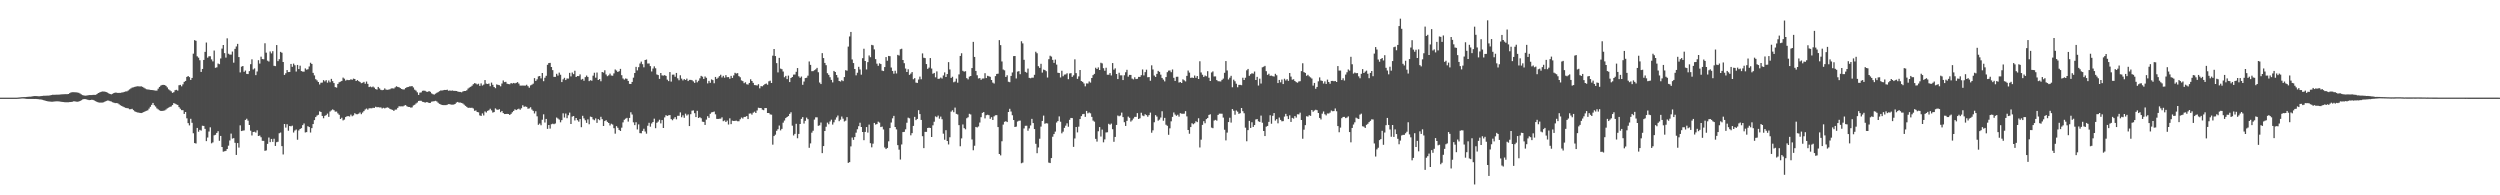 <svg xmlns="http://www.w3.org/2000/svg" width="1920" height="150"><path d="M0 75.000h1v1.000H0zM1 75.000h1v1.000H1zM2 75.000h1v1.000H2zM3 75.000h1v1.000H3zM4 75.000h1v1.000H4zM5 75.000h1v1.000H5zM6 75.000h1v1.000H6zM7 75.000h1v1.000H7zM8 75.000h1v1.000H8zM9 75.000h1v1.000H9zM10 75.000h1v1.000H10zM11 75.000h1v1.000H11zM12 75.000h1v1.000H12zM13 74.940h1v1.000H13zM14 74.870h1v1.000H14zM15 74.769h1v1.000H15zM16 74.668h1v1.000H16zM17 74.618h1v1.000H17zM18 74.563h1v1.135H18zM19 74.561h1v1.291H19zM20 74.451h1v1.474H20zM21 74.343h1v1.625H21zM22 74.240h1v1.737H22zM23 74.220h1v1.765H23zM24 74.105h1v1.868H24zM25 73.878h1v2.124H25zM26 73.759h1v2.248H26zM27 73.766h1v2.227H27zM28 73.814h1v2.273H28zM29 73.936h1v2.268H29zM30 73.913h1v2.412H30zM31 73.787h1v2.600H31zM32 73.670h1v2.992H32zM33 73.547h1v3.392H33zM34 73.499h1v3.703H34zM35 73.480h1v4.072H35zM36 73.437h1v4.353H36zM37 73.439h1v4.491H37zM38 73.233h1v4.786H38zM39 72.993h1v5.122H39zM40 72.768h1v5.379H40zM41 72.787h1v5.187H41zM42 72.734h1v5.155H42zM43 72.700h1v5.111H43zM44 72.691h1v5.145H44zM45 72.672h1v5.260H45zM46 72.551h1v5.537H46zM47 72.448h1v5.777H47zM48 72.395h1v5.942H48zM49 72.361h1v6.120H49zM50 72.306h1v6.246H50zM51 72.366h1v6.171H51zM52 72.208h1v6.320H52zM53 71.583h1v6.828H53zM54 71.008h1v7.315H54zM55 70.795h1v7.379H55zM56 70.795h1v7.040H56zM57 70.844h1v6.979H57zM58 70.901h1v7.173H58zM59 71.047h1v7.091H59zM60 71.272h1v6.718H60zM61 71.816h1v5.736H61zM62 72.505h1v4.477H62zM63 73.050h1v3.328H63zM64 73.329h1v2.733H64zM65 73.448h1v2.667H65zM66 73.359h1v2.985H66zM67 73.194h1v3.458H67zM68 72.988h1v3.907H68zM69 72.993h1v3.816H69zM70 73.011h1v3.584H70zM71 72.878h1v3.859H71zM72 72.835h1v4.385H72zM73 72.844h1v4.871H73zM74 72.258h1v6.006H74zM75 71.441h1v7.210H75zM76 71.006h1v7.807H76zM77 70.615h1v8.194H77zM78 70.269h1v8.510H78zM79 70.283h1v8.299H79zM80 70.331h1v7.775H80zM81 70.633h1v7.008H81zM82 71.120h1v6.063H82zM83 71.670h1v5.569H83zM84 72.203h1v5.468H84zM85 72.430h1v5.534H85zM86 72.025h1v6.519H86zM87 71.402h1v7.473H87zM88 71.139h1v8.054H88zM89 71.189h1v7.947H89zM90 71.358h1v7.981H90zM91 71.301h1v8.849H91zM92 71.329h1v9.496H92zM93 71.077h1v10.272H93zM94 70.901h1v11.009H94zM95 70.544h1v11.861H95zM96 70.258h1v12.586H96zM97 70.120h1v12.944H97zM98 69.468h1v13.751H98zM99 68.674h1v15.267H99zM100 67.934h1v15.924H100zM101 67.280h1v16.265H101zM102 67.053h1v17.544H102zM103 66.726h1v18.753H103zM104 66.481h1v19.460H104zM105 66.229h1v20.151H105zM106 66.302h1v20.167H106zM107 66.385h1v20.371H107zM108 66.300h1v20.545H108zM109 66.721h1v19.796H109zM110 67.348h1v18.682H110zM111 67.946h1v17.569H111zM112 68.566h1v16.537H112zM113 68.717h1v16.008H113zM114 68.797h1v14.596H114zM115 69.044h1v12.953H115zM116 69.118h1v11.417H116zM117 69.198h1v9.867H117zM118 69.440h1v11.330H118zM119 69.557h1v12.277H119zM120 69.559h1v13.701H120zM121 68.074h1v15.965H121zM122 66.765h1v17.972H122zM123 65.744h1v19.430H123zM124 65.238h1v19.950H124zM125 65.165h1v19.897H125zM126 65.259h1v19.556H126zM127 65.941h1v18.162H127zM128 67.147h1v16.109H128zM129 68.594h1v14.086H129zM130 69.365h1v12.724H130zM131 70.166h1v11.600H131zM132 71.301h1v9.375H132zM133 70.825h1v8.329H133zM134 69.271h1v10.391H134zM135 68.951h1v11.225H135zM136 69.587h1v11.023H136zM137 65.488h1v16.805H137zM138 65.170h1v18.315H138zM139 66.286h1v18.313H139zM140 64.787h1v19.856H140zM141 62.865h1v24.623H141zM142 62.135h1v23.873H142zM143 59.072h1v31.827H143zM144 58.351h1v36.221H144zM145 59.232h1v37.075H145zM146 61.411h1v29.842H146zM147 59.834h1v34.456H147zM148 41.228h1v61.103H148zM149 30.842h1v79.041H149zM150 31.316h1v78.931H150zM151 43.268h1v55.001H151zM152 44.314h1v56.857H152zM153 46.271h1v53.486H153zM154 55.268h1v45.052H154zM155 52.961h1v43.580H155zM156 46.024h1v50.680H156zM157 39.857h1v59.093H157zM158 32.673h1v75.695H158zM159 44.289h1v61.355H159zM160 43.192h1v57.844H160zM161 43.220h1v54.562H161zM162 45.607h1v64.468H162zM163 47.170h1v62.175H163zM164 38.791h1v65.170H164zM165 52.073h1v51.470H165zM166 51.707h1v50.389H166zM167 48.772h1v51.989H167zM168 49.283h1v58.844H168zM169 44.897h1v59.478H169zM170 37.344h1v75.576H170zM171 34.563h1v81.936H171zM172 40.816h1v75.347H172zM173 44.247h1v71.609H173zM174 29.453h1v84.983H174zM175 41.254h1v70.620H175zM176 41.922h1v65.940H176zM177 41.952h1v60.632H177zM178 39.558h1v66.889H178zM179 48.104h1v57.961H179zM180 37.521h1v72.156H180zM181 35.680h1v83.303H181zM182 33.666h1v76.228H182zM183 43.845h1v69.510H183zM184 55.609h1v40.662H184zM185 51.194h1v49.471H185zM186 50.706h1v49.650H186zM187 55.167h1v44.969H187zM188 54.195h1v37.924H188zM189 56.740h1v34.433H189zM190 56.905h1v35.779H190zM191 54.607h1v41.415H191zM192 49.306h1v51.037H192zM193 45.570h1v58.473H193zM194 53.352h1v48.034H194zM195 52.517h1v48.666H195zM196 57.713h1v44.102H196zM197 54.884h1v45.232H197zM198 46.250h1v58.199H198zM199 48.855h1v55.237H199zM200 43.506h1v61.909H200zM201 45.362h1v62.797H201zM202 45.509h1v62.667H202zM203 33.224h1v82.616H203zM204 40.466h1v75.058H204zM205 46.577h1v63.891H205zM206 47.237h1v58.407H206zM207 39.510h1v69.654H207zM208 41.016h1v65.704H208zM209 39.304h1v69.636H209zM210 50.535h1v56.027H210zM211 50.814h1v61.273H211zM212 34.634h1v74.559H212zM213 46.939h1v61.932H213zM214 45.449h1v56.921H214zM215 39.848h1v61.939H215zM216 40.521h1v71.721H216zM217 47.596h1v71.014H217zM218 57.573h1v37.684H218zM219 56.287h1v41.721H219zM220 53.796h1v41.657H220zM221 55.339h1v45.068H221zM222 55.250h1v41.508H222zM223 49.095h1v47.917H223zM224 51.295h1v45.225H224zM225 48.864h1v52.932H225zM226 50.114h1v50.158H226zM227 54.932h1v44.546H227zM228 49.876h1v57.434H228zM229 53.020h1v47.189H229zM230 50.420h1v48.652H230zM231 54.575h1v43.852H231zM232 54.982h1v41.122H232zM233 55.064h1v39.737H233zM234 52.544h1v49.208H234zM235 53.526h1v47.938H235zM236 53.192h1v43.749H236zM237 51.025h1v46.569H237zM238 48.170h1v53.610H238zM239 49.118h1v49.286H239zM240 55.950h1v39.348H240zM241 57.887h1v34.388H241zM242 60.818h1v29.078H242zM243 61.750h1v26.995H243zM244 62.993h1v25.166H244zM245 64.867h1v20.616H245zM246 63.535h1v22.472H246zM247 63.425h1v25.624H247zM248 61.546h1v29.277H248zM249 62.503h1v26.498H249zM250 61.562h1v26.876H250zM251 63.503h1v23.745H251zM252 61.784h1v27.965H252zM253 63.176h1v22.479H253zM254 60.560h1v24.239H254zM255 62.329h1v21.687H255zM256 63.808h1v20.845H256zM257 66.934h1v18.808H257zM258 67.287h1v18.364H258zM259 64.460h1v22.607H259zM260 63.155h1v25.001H260zM261 62.714h1v28.666H261zM262 62.151h1v28.254H262zM263 59.619h1v32.870H263zM264 60.439h1v31.419H264zM265 61.887h1v28.034H265zM266 61.290h1v27.990H266zM267 61.537h1v27.659H267zM268 61.494h1v28.006H268zM269 60.878h1v27.121H269zM270 61.281h1v28.000H270zM271 60.356h1v28.270H271zM272 60.693h1v26.269H272zM273 62.194h1v25.534H273zM274 61.494h1v26.265H274zM275 62.322h1v24.967H275zM276 62.949h1v23.410H276zM277 63.913h1v23.797H277zM278 63.544h1v22.879H278zM279 62.869h1v22.504H279zM280 64.325h1v19.748H280zM281 62.597h1v20.735H281zM282 64.433h1v19.794H282zM283 66.863h1v16.313H283zM284 66.467h1v16.699H284zM285 67.028h1v16.152H285zM286 66.472h1v16.322H286zM287 67.289h1v15.589H287zM288 68.413h1v13.575H288zM289 68.804h1v13.555H289zM290 66.760h1v15.498H290zM291 67.870h1v14.667H291zM292 68.953h1v13.534H292zM293 69.276h1v14.003H293zM294 68.996h1v13.809H294zM295 67.900h1v15.333H295zM296 68.793h1v13.980H296zM297 68.983h1v13.488H297zM298 68.809h1v13.989H298zM299 68.571h1v15.088H299zM300 67.870h1v16.207H300zM301 67.843h1v16.542H301zM302 68.001h1v17.196H302zM303 67.056h1v17.153H303zM304 66.252h1v17.844H304zM305 66.744h1v16.120H305zM306 67.039h1v14.553H306zM307 67.683h1v14.010H307zM308 68.346h1v13.305H308zM309 68.731h1v12.982H309zM310 68.681h1v12.424H310zM311 67.616h1v13.088H311zM312 67.012h1v14.589H312zM313 66.811h1v15.312H313zM314 66.332h1v15.853H314zM315 66.298h1v16.379H315zM316 66.119h1v16.377H316zM317 67.149h1v13.838H317zM318 68.864h1v11.637H318zM319 69.566h1v9.931H319zM320 70.917h1v7.851H320zM321 72.887h1v4.617H321zM322 71.171h1v6.171H322zM323 70.976h1v6.418H323zM324 69.738h1v8.466H324zM325 69.594h1v8.796H325zM326 69.717h1v9.142H326zM327 70.420h1v8.009H327zM328 70.537h1v8.022H328zM329 69.914h1v9.167H329zM330 70.521h1v8.462H330zM331 71.716h1v6.361H331zM332 72.334h1v5.539H332zM333 72.633h1v5.111H333zM334 71.917h1v5.498H334zM335 71.292h1v6.629H335zM336 70.738h1v8.157H336zM337 70.031h1v9.718H337zM338 69.452h1v10.712H338zM339 69.543h1v11.117H339zM340 69.278h1v11.485H340zM341 69.083h1v11.666H341zM342 69.097h1v11.659H342zM343 68.875h1v11.556H343zM344 69.674h1v10.291H344zM345 69.477h1v10.524H345zM346 69.672h1v10.714H346zM347 69.463h1v10.938H347zM348 69.791h1v10.563H348zM349 69.788h1v10.092H349zM350 69.894h1v8.885H350zM351 70.228h1v8.043H351zM352 70.544h1v8.233H352zM353 70.617h1v8.105H353zM354 70.935h1v8.119H354zM355 70.230h1v9.279H355zM356 69.894h1v10.499H356zM357 69.894h1v11.394H357zM358 69.301h1v12.792H358zM359 67.992h1v14.875H359zM360 67.225h1v15.525H360zM361 66.666h1v16.162H361zM362 65.856h1v16.876H362zM363 64.675h1v18.650H363zM364 63.824h1v21.250H364zM365 64.174h1v20.677H365zM366 64.845h1v21.158H366zM367 64.325h1v21.948H367zM368 65.945h1v22.673H368zM369 64.025h1v25.015H369zM370 65.687h1v21.378H370zM371 64.959h1v23.708H371zM372 61.487h1v24.143H372zM373 64.233h1v22.181H373zM374 64.522h1v20.632H374zM375 64.153h1v20.542H375zM376 66.186h1v17.340H376zM377 63.425h1v21.371H377zM378 65.115h1v21.348H378zM379 66.811h1v19.261H379zM380 67.758h1v15.496H380zM381 64.803h1v19.306H381zM382 65.186h1v19.213H382zM383 65.456h1v18.396H383zM384 66.312h1v19.838H384zM385 64.169h1v21.053H385zM386 61.812h1v25.015H386zM387 63.059h1v24.550H387zM388 62.821h1v24.756H388zM389 64.318h1v23.111H389zM390 64.549h1v23.010H390zM391 64.716h1v23.600H391zM392 63.771h1v23.701H392zM393 64.151h1v22.090H393zM394 63.705h1v21.474H394zM395 64.048h1v19.922H395zM396 63.641h1v20.886H396zM397 63.064h1v20.865H397zM398 64.181h1v19.254H398zM399 65.762h1v18.535H399zM400 65.739h1v17.418H400zM401 65.680h1v15.166H401zM402 65.737h1v16.303H402zM403 65.717h1v16.065H403zM404 65.096h1v16.997H404zM405 66.209h1v17.297H405zM406 67.387h1v15.839H406zM407 65.588h1v16.784H407zM408 65.018h1v19.089H408zM409 64.238h1v20.918H409zM410 60.008h1v27.116H410zM411 62.169h1v23.278H411zM412 60.919h1v28.428H412zM413 58.656h1v37.178H413zM414 58.365h1v36.503H414zM415 60.214h1v35.990H415zM416 56.078h1v35.898H416zM417 62.336h1v25.450H417zM418 59.676h1v34.427H418zM419 58.195h1v33.131H419zM420 49.770h1v49.208H420zM421 48.450h1v47.555H421zM422 48.301h1v50.487H422zM423 51.469h1v43.985H423zM424 53.886h1v41.067H424zM425 59.010h1v36.384H425zM426 59.019h1v35.800H426zM427 56.664h1v33.614H427zM428 58.056h1v32.998H428zM429 55.776h1v36.079H429zM430 57.372h1v36.574H430zM431 63.004h1v29.242H431zM432 60.912h1v26.132H432zM433 59.775h1v30.467H433zM434 61.482h1v25.708H434zM435 60.244h1v30.554H435zM436 60.377h1v28.162H436zM437 55.950h1v30.531H437zM438 58.681h1v36.539H438zM439 55.717h1v33.815H439zM440 56.914h1v32.167H440zM441 54.321h1v38.210H441zM442 59.116h1v31.527H442zM443 58.385h1v33.953H443zM444 58.491h1v34.944H444zM445 57.120h1v34.342H445zM446 61.132h1v36.542H446zM447 60.594h1v28.357H447zM448 62.022h1v28.933H448zM449 59.216h1v33.136H449zM450 57.994h1v36.393H450zM451 59.104h1v32.589H451zM452 62.327h1v33.097H452zM453 61.601h1v27.965H453zM454 61.986h1v27.908H454zM455 58.104h1v33.614H455zM456 55.872h1v36.489H456zM457 59.663h1v31.289H457zM458 55.703h1v38.679H458zM459 61.443h1v30.050H459zM460 60.734h1v31.598H460zM461 62.393h1v27.317H461zM462 55.280h1v36.253H462zM463 55.753h1v41.028H463zM464 53.989h1v38.981H464zM465 57.202h1v35.100H465zM466 58.525h1v35.068H466zM467 57.868h1v36.583H467zM468 56.509h1v39.849H468zM469 58.033h1v36.974H469zM470 58.182h1v37.471H470zM471 56.369h1v42.083H471zM472 53.373h1v49.295H472zM473 54.144h1v42.701H473zM474 55.280h1v42.845H474zM475 54.696h1v45.107H475zM476 52.879h1v47.741H476zM477 57.749h1v40.309H477zM478 60.278h1v33.715H478zM479 61.155h1v30.822H479zM480 60.260h1v30.893H480zM481 60.519h1v29.982H481zM482 62.173h1v31.236H482zM483 64.426h1v26.141H483zM484 64.494h1v21.749H484zM485 62.906h1v25.070H485zM486 59.637h1v34.315H486zM487 56.055h1v40.057H487zM488 51.357h1v42.538H488zM489 54.048h1v45.397H489zM490 51.597h1v43.948H490zM491 48.800h1v53.463H491zM492 47.328h1v55.065H492zM493 49.322h1v51.222H493zM494 51.686h1v47.164H494zM495 46.056h1v54.948H495zM496 45.719h1v56.940H496zM497 48.802h1v47.780H497zM498 48.717h1v45.596H498zM499 50.814h1v46.466H499zM500 54.909h1v39.918H500zM501 52.634h1v41.037H501zM502 50.945h1v40.176H502zM503 52.441h1v46.008H503zM504 57.186h1v37.123H504zM505 57.658h1v35.747H505zM506 60.567h1v31.410H506zM507 56.046h1v38.711H507zM508 57.925h1v34.266H508zM509 58.047h1v40.254H509zM510 57.724h1v32.431H510zM511 58.301h1v30.151H511zM512 61.166h1v27.874H512zM513 62.318h1v26.249H513zM514 55.328h1v33.035H514zM515 62.686h1v28.785H515zM516 57.362h1v35.022H516zM517 57.289h1v33.912H517zM518 58.955h1v30.982H518zM519 56.026h1v35.628H519zM520 60.182h1v28.759H520zM521 61.638h1v27.285H521zM522 57.779h1v28.544H522zM523 60.354h1v29.700H523zM524 61.766h1v26.828H524zM525 60.743h1v29.714H525zM526 61.425h1v25.878H526zM527 60.386h1v28.341H527zM528 62.265h1v25.610H528zM529 61.345h1v35.487H529zM530 61.317h1v26.397H530zM531 61.594h1v23.422H531zM532 62.533h1v22.229H532zM533 63.627h1v23.294H533zM534 61.269h1v28.627H534zM535 63.206h1v21.886H535zM536 61.990h1v28.613H536zM537 60.175h1v29.817H537zM538 58.255h1v32.591H538zM539 58.905h1v34.555H539zM540 60.640h1v32.998H540zM541 58.727h1v37.237H541zM542 59.747h1v32.108H542zM543 64.039h1v25.191H543zM544 62.093h1v28.412H544zM545 63.611h1v23.783H545zM546 60.981h1v25.333H546zM547 61.521h1v24.569H547zM548 63.963h1v21.682H548zM549 59.077h1v28.753H549zM550 60.546h1v30.753H550zM551 59.653h1v31.740H551zM552 58.495h1v32.676H552zM553 57.381h1v33.767H553zM554 59.473h1v30.661H554zM555 58.200h1v34.896H555zM556 59.651h1v32.875H556zM557 57.726h1v35.962H557zM558 59.296h1v33.351H558zM559 59.205h1v36.441H559zM560 60.443h1v30.449H560zM561 58.244h1v37.075H561zM562 59.853h1v32.845H562zM563 57.921h1v34.992H563zM564 55.891h1v36.910H564zM565 56.449h1v36.242H565zM566 56.161h1v36.972H566zM567 58.484h1v34.635H567zM568 59.358h1v32.225H568zM569 61.725h1v28.556H569zM570 62.327h1v28.716H570zM571 63.872h1v25.928H571zM572 63.187h1v26.542H572zM573 64.739h1v24.376H573zM574 64.996h1v26.443H574zM575 63.709h1v23.557H575zM576 60.855h1v26.242H576zM577 62.206h1v25.869H577zM578 63.622h1v22.900H578zM579 65.330h1v20.435H579zM580 65.417h1v21.344H580zM581 65.671h1v19.169H581zM582 64.666h1v18.077H582zM583 67.820h1v15.166H583zM584 66.145h1v16.809H584zM585 66.307h1v17.906H585zM586 65.449h1v19.171H586zM587 64.554h1v18.462H587zM588 64.174h1v18.837H588zM589 65.060h1v21.701H589zM590 62.464h1v24.342H590zM591 61.935h1v25.924H591zM592 63.760h1v24.326H592zM593 42.757h1v68.327H593zM594 37.626h1v66.850H594zM595 43.062h1v60.357H595zM596 48.466h1v51.989H596zM597 55.586h1v43.621H597zM598 44.467h1v51.932H598zM599 52.673h1v47.487H599zM600 53.144h1v45.816H600zM601 54.925h1v39.265H601zM602 59.344h1v33.246H602zM603 58.260h1v32.390H603zM604 60.784h1v29.064H604zM605 58.067h1v31.062H605zM606 63.043h1v24.401H606zM607 59.908h1v26.333H607zM608 59.148h1v37.347H608zM609 57.319h1v46.732H609zM610 57.262h1v45.535H610zM611 55.158h1v39.940H611zM612 52.279h1v53.896H612zM613 58.633h1v44.232H613zM614 59.729h1v35.525H614zM615 58.770h1v32.513H615zM616 65.144h1v24.807H616zM617 62.638h1v32.241H617zM618 59.940h1v32.818H618zM619 59.708h1v30.607H619zM620 58.125h1v33.440H620zM621 47.202h1v66.322H621zM622 49.839h1v60.307H622zM623 54.691h1v47.221H623zM624 54.618h1v45.782H624zM625 53.911h1v37.922H625zM626 53.224h1v36.910H626zM627 52.146h1v37.970H627zM628 55.502h1v41.128H628zM629 63.368h1v32.873H629zM630 64.572h1v29.554H630zM631 40.814h1v76.805H631zM632 44.584h1v67.583H632zM633 48.310h1v52.284H633zM634 50.061h1v47.249H634zM635 56.239h1v37.894H635zM636 57.475h1v37.970H636zM637 59.322h1v33.960H637zM638 61.338h1v30.543H638zM639 63.293h1v32.390H639zM640 54.478h1v39.467H640zM641 55.286h1v36.594H641zM642 57.582h1v32.570H642zM643 59.539h1v29.199H643zM644 62.201h1v30.863H644zM645 62.615h1v29.272H645zM646 61.588h1v27.910H646zM647 62.306h1v28.851H647zM648 59.200h1v34.104H648zM649 53.936h1v38.755H649zM650 54.254h1v35.717H650zM651 35.811h1v89.275H651zM652 28.024h1v96.512H652zM653 24.520h1v87.922H653zM654 45.650h1v59.959H654zM655 48.413h1v59.014H655zM656 52.984h1v52.291H656zM657 57.841h1v44.063H657zM658 55.861h1v43.426H658zM659 51.288h1v45.612H659zM660 53.357h1v40.922H660zM661 57.369h1v40.192H661zM662 44.698h1v56.654H662zM663 37.434h1v70.245H663zM664 46.864h1v54.475H664zM665 53.364h1v44.200H665zM666 47.722h1v54.138H666zM667 42.618h1v53.083H667zM668 43.936h1v66.038H668zM669 34.476h1v78.688H669zM670 34.820h1v75.532H670zM671 37.928h1v56.493H671zM672 45.408h1v50.265H672zM673 48.905h1v46.388H673zM674 50.544h1v42.914H674zM675 48.658h1v45.509H675zM676 49.223h1v48.373H676zM677 54.199h1v43.056H677zM678 54.597h1v44.834H678zM679 51.510h1v61.753H679zM680 43.808h1v70.668H680zM681 46.648h1v66.972H681zM682 42.959h1v65.583H682zM683 43.160h1v55.193H683zM684 51.892h1v42.190H684zM685 54.490h1v36.374H685zM686 56.584h1v32.403H686zM687 54.323h1v43.211H687zM688 56.435h1v42.941H688zM689 42.119h1v69.361H689zM690 42.673h1v72.280H690zM691 37.846h1v84.665H691zM692 37.434h1v73.511H692zM693 46.097h1v55.312H693zM694 48.534h1v52.758H694zM695 52.611h1v46.704H695zM696 55.300h1v38.959H696zM697 53.185h1v37.166H697zM698 57.502h1v33.367H698zM699 56.506h1v47.453H699zM700 55.369h1v46.867H700zM701 60.862h1v35.830H701zM702 60.017h1v29.744H702zM703 63.444h1v28.835H703zM704 63.698h1v27.663H704zM705 61.068h1v23.580H705zM706 58.832h1v28.764H706zM707 60.883h1v31.222H707zM708 41.013h1v63.571H708zM709 44.328h1v69.435H709zM710 44.664h1v56.603H710zM711 49.219h1v52.046H711zM712 52.906h1v45.411H712zM713 51.901h1v46.155H713zM714 44.607h1v53.694H714zM715 52.657h1v52.582H715zM716 56.609h1v39.666H716zM717 56.003h1v37.478H717zM718 59.411h1v29.970H718zM719 54.826h1v35.191H719zM720 60.590h1v28.167H720zM721 60.400h1v30.758H721zM722 59.571h1v29.984H722zM723 60.322h1v31.293H723zM724 57.971h1v44.672H724zM725 55.589h1v51.742H725zM726 59.125h1v40.868H726zM727 56.859h1v51.433H727zM728 47.724h1v63.223H728zM729 53.364h1v52.065H729zM730 59.866h1v25.839H730zM731 58.932h1v25.756H731zM732 63.160h1v23.017H732zM733 62.620h1v20.014H733zM734 60.358h1v27.102H734zM735 63.464h1v24.450H735zM736 57.120h1v38.961H736zM737 42.968h1v69.357H737zM738 40.892h1v65.388H738zM739 54.373h1v41.231H739zM740 55.039h1v43.392H740zM741 54.700h1v44.617H741zM742 60.006h1v30.838H742zM743 60.986h1v29.078H743zM744 58.839h1v28.542H744zM745 58.353h1v29.547H745zM746 52.265h1v54.827H746zM747 32.142h1v83.278H747zM748 43.705h1v68.235H748zM749 54.488h1v43.005H749zM750 57.806h1v40.094H750zM751 60.251h1v36.871H751zM752 59.930h1v34.200H752zM753 61.274h1v28.721H753zM754 60.297h1v26.388H754zM755 60.255h1v25.816H755zM756 56.204h1v34.749H756zM757 59.974h1v28.478H757zM758 58.228h1v29.899H758zM759 58.591h1v29.869H759zM760 58.981h1v32.277H760zM761 61.425h1v28.595H761zM762 63.439h1v28.709H762zM763 64.151h1v25.180H763zM764 58.454h1v30.066H764zM765 56.772h1v31.662H765zM766 56.554h1v41.025H766zM767 30.835h1v87.462H767zM768 34.655h1v84.711H768zM769 47.195h1v61.280H769zM770 53.398h1v42.309H770zM771 54.032h1v39.515H771zM772 59.093h1v33.996H772zM773 57.779h1v35.951H773zM774 62.748h1v23.271H774zM775 63.128h1v20.442H775zM776 58.337h1v27.315H776zM777 55.630h1v32.886H777zM778 43.133h1v49.052H778zM779 43.014h1v54.497H779zM780 60.249h1v36.956H780zM781 54.980h1v38.350H781zM782 54.616h1v38.093H782zM783 56.978h1v35.647H783zM784 31.709h1v93.692H784zM785 33.307h1v91.554H785zM786 45.914h1v52.728H786zM787 55.188h1v41.412H787zM788 55.795h1v40.790H788zM789 52.675h1v47.720H789zM790 59.811h1v38.812H790zM791 60.120h1v36.260H791zM792 59.663h1v31.607H792zM793 59.669h1v34.866H793zM794 57.461h1v41.643H794zM795 39.725h1v70.707H795zM796 40.908h1v76.736H796zM797 50.853h1v62.417H797zM798 52.137h1v54.392H798zM799 48.974h1v48.256H799zM800 55.758h1v37.132H800zM801 53.469h1v35.292H801zM802 53.824h1v41.227H802zM803 54.659h1v39.968H803zM804 59.569h1v35.258H804zM805 45.444h1v79.442H805zM806 42.812h1v82.433H806zM807 43.456h1v77.922H807zM808 45.959h1v59.039H808zM809 48.280h1v54.681H809zM810 45.763h1v55.324H810zM811 49.601h1v44.504H811zM812 55.836h1v37.160H812zM813 56.053h1v33.344H813zM814 59.518h1v33.987H814zM815 54.337h1v48.073H815zM816 58.555h1v42.591H816zM817 57.289h1v40.902H817zM818 57.147h1v39.368H818zM819 56.273h1v38.446H819zM820 60.846h1v36.480H820zM821 56.419h1v35.608H821zM822 56.147h1v34.440H822zM823 59.026h1v31.685H823zM824 57.859h1v54.933H824zM825 45.561h1v60.755H825zM826 56.142h1v41.389H826zM827 60.585h1v41.119H827zM828 58.699h1v38.576H828zM829 53.748h1v37.720H829zM830 62.276h1v26.922H830zM831 62.860h1v24.848H831zM832 64.117h1v23.337H832zM833 66.305h1v23.452H833zM834 64.046h1v21.126H834zM835 64.135h1v22.905H835zM836 62.563h1v23.790H836zM837 63.453h1v23.577H837zM838 59.882h1v29.854H838zM839 57.687h1v34.951H839zM840 56.721h1v36.695H840zM841 52.020h1v54.644H841zM842 52.984h1v55.768H842zM843 51.743h1v49.087H843zM844 53.769h1v43.811H844zM845 48.184h1v56.695H845zM846 48.695h1v50.824H846zM847 52.384h1v56.908H847zM848 54.348h1v52.685H848zM849 52.007h1v49.732H849zM850 57.388h1v44.186H850zM851 57.390h1v37.672H851zM852 56.126h1v39.652H852zM853 57.969h1v36.967H853zM854 48.441h1v50.794H854zM855 53.526h1v55.358H855zM856 52.494h1v52.662H856zM857 56.827h1v39.112H857zM858 60.702h1v28.034H858zM859 55.870h1v33.417H859zM860 57.845h1v30.909H860zM861 57.880h1v28.599H861zM862 61.512h1v28.469H862zM863 57.784h1v36.091H863zM864 55.513h1v41.190H864zM865 53.632h1v39.197H865zM866 58.889h1v30.668H866zM867 57.513h1v32.980H867zM868 57.571h1v35.802H868zM869 60.361h1v32.069H869zM870 60.954h1v30.066H870zM871 59.333h1v30.444H871zM872 60.743h1v29.014H872zM873 60.498h1v26.411H873zM874 59.042h1v32.348H874zM875 59.095h1v31.735H875zM876 57.774h1v28.814H876zM877 53.325h1v35.383H877zM878 57.905h1v31.341H878zM879 55.412h1v32.341H879zM880 53.526h1v34.880H880zM881 59.344h1v30.327H881zM882 59.191h1v29.208H882zM883 61.990h1v24.486H883zM884 50.164h1v51.751H884zM885 53.327h1v46.754H885zM886 57.983h1v35.908H886zM887 59.079h1v29.343H887zM888 56.726h1v32.815H888zM889 54.403h1v38.288H889zM890 55.202h1v36.665H890zM891 57.326h1v32.934H891zM892 59.864h1v25.576H892zM893 61.118h1v31.609H893zM894 62.512h1v28.020H894zM895 59.166h1v36.645H895zM896 55.428h1v41.179H896zM897 54.211h1v49.327H897zM898 54.112h1v44.463H898zM899 55.467h1v37.729H899zM900 53.368h1v36.374H900zM901 59.738h1v26.617H901zM902 62.178h1v25.837H902zM903 58.987h1v29.966H903zM904 58.937h1v29.155H904zM905 63.398h1v26.226H905zM906 63.043h1v23.900H906zM907 63.744h1v23.536H907zM908 60.949h1v26.432H908zM909 61.713h1v25.594H909zM910 62.505h1v22.836H910zM911 58.257h1v31.131H911zM912 54.185h1v45.647H912zM913 55.774h1v46.951H913zM914 59.814h1v37.755H914zM915 59.544h1v35.113H915zM916 59.843h1v35.605H916zM917 57.992h1v36.677H917zM918 59.756h1v33.401H918zM919 58.367h1v35.413H919zM920 60.654h1v30.195H920zM921 47.038h1v66.226H921zM922 55.650h1v51.614H922zM923 57.401h1v38.473H923zM924 59.081h1v34.003H924zM925 58.035h1v36.651H925zM926 58.582h1v32.927H926zM927 54.700h1v35.967H927zM928 59.724h1v28.533H928zM929 62.233h1v25.539H929zM930 55.676h1v42.303H930zM931 54.838h1v43.637H931zM932 58.727h1v33.843H932zM933 58.651h1v33.399H933zM934 61.514h1v31.154H934zM935 62.352h1v25.903H935zM936 62.450h1v24.845H936zM937 62.590h1v24.694H937zM938 61.333h1v26.040H938zM939 60.347h1v29.979H939zM940 55.932h1v43.687H940zM941 46.898h1v60.925H941zM942 54.135h1v47.704H942zM943 61.022h1v32.724H943zM944 59.658h1v30.769H944zM945 58.230h1v35.935H945zM946 67.030h1v16.709H946zM947 61.189h1v23.866H947zM948 62.418h1v25.690H948zM949 64.323h1v20.524H949zM950 67.012h1v18.739H950zM951 65.195h1v22.255H951zM952 65.156h1v21.797H952zM953 65.458h1v17.473H953zM954 59.695h1v25.690H954zM955 61.420h1v25.589H955zM956 59.718h1v38.329H956zM957 53.993h1v54.484H957zM958 52.917h1v47.029H958zM959 58.202h1v34.612H959zM960 56.969h1v41.282H960zM961 56.291h1v37.597H961zM962 56.552h1v40.922H962zM963 54.920h1v41.154H963zM964 61.441h1v30.300H964zM965 59.047h1v32.401H965zM966 65.701h1v27.464H966zM967 60.406h1v33.225H967zM968 64.167h1v24.603H968zM969 51.734h1v42.511H969zM970 51.249h1v49.368H970zM971 50.565h1v53.951H971zM972 54.678h1v42.628H972zM973 57.502h1v39.204H973zM974 56.651h1v36.942H974zM975 58.218h1v30.311H975zM976 58.065h1v36.938H976zM977 58.521h1v30.401H977zM978 58.802h1v28.034H978zM979 56.692h1v35.944H979zM980 57.786h1v33.696H980zM981 63.780h1v30.925H981zM982 61.384h1v28.890H982zM983 63.231h1v28.849H983zM984 61.073h1v32.101H984zM985 64.540h1v28.505H985zM986 60.475h1v29.052H986zM987 61.784h1v25.665H987zM988 60.805h1v28.460H988zM989 62.096h1v29.361H989zM990 56.081h1v32.483H990zM991 58.827h1v34.811H991zM992 61.203h1v29.313H992zM993 60.889h1v30.181H993zM994 62.219h1v26.928H994zM995 63.075h1v27.233H995zM996 63.524h1v24.218H996zM997 62.569h1v25.310H997zM998 62.377h1v24.154H998zM999 54.650h1v37.514H999zM1000 48.608h1v57.933H1000zM1001 55.417h1v44.164H1001zM1002 56.017h1v40.105H1002zM1003 58.193h1v31.105H1003zM1004 57.440h1v32.106H1004zM1005 58.621h1v29.856H1005zM1006 59.418h1v29.590H1006zM1007 60.326h1v24.177H1007zM1008 65.737h1v20.080H1008zM1009 63.718h1v21.154H1009zM1010 68.175h1v16.082H1010zM1011 66.783h1v17.844H1011zM1012 62.460h1v24.337H1012zM1013 59.464h1v31.126H1013zM1014 61.789h1v29.943H1014zM1015 62.176h1v25.111H1015zM1016 64.167h1v21.421H1016zM1017 62.514h1v25.262H1017zM1018 64.462h1v24.157H1018zM1019 61.153h1v25.981H1019zM1020 62.972h1v24.221H1020zM1021 64.300h1v22.174H1021zM1022 62.151h1v22.765H1022zM1023 62.098h1v23.365H1023zM1024 62.421h1v22.893H1024zM1025 62.169h1v21.126H1025zM1026 62.952h1v22.486H1026zM1027 50.743h1v46.093H1027zM1028 54.220h1v47.354H1028zM1029 54.163h1v43.816H1029zM1030 61.514h1v29.272H1030zM1031 60.095h1v29.716H1031zM1032 61.874h1v27.869H1032zM1033 57.291h1v33.422H1033zM1034 55.522h1v34.745H1034zM1035 53.352h1v36.047H1035zM1036 54.211h1v47.233H1036zM1037 43.636h1v65.679H1037zM1038 49.354h1v48.913H1038zM1039 56.543h1v39.121H1039zM1040 55.705h1v38.242H1040zM1041 56.200h1v34.168H1041zM1042 56.101h1v34.859H1042zM1043 58.610h1v32.806H1043zM1044 60.095h1v27.913H1044zM1045 56.683h1v30.636H1045zM1046 53.119h1v43.857H1046zM1047 56.071h1v41.215H1047zM1048 54.991h1v43.239H1048zM1049 54.236h1v41.680H1049zM1050 56.616h1v38.480H1050zM1051 60.070h1v33.719H1051zM1052 55.998h1v36.818H1052zM1053 54.527h1v37.116H1053zM1054 58.514h1v33.246H1054zM1055 41.155h1v69.027H1055zM1056 36.129h1v84.063H1056zM1057 38.040h1v76.716H1057zM1058 45.737h1v67.711H1058zM1059 47.397h1v60.231H1059zM1060 45.300h1v61.497H1060zM1061 44.561h1v55.903H1061zM1062 46.431h1v64.782H1062zM1063 42.400h1v59.391H1063zM1064 52.082h1v44.065H1064zM1065 54.149h1v36.448H1065zM1066 57.079h1v38.890H1066zM1067 51.235h1v48.199H1067zM1068 54.268h1v50.735H1068zM1069 46.889h1v49.119H1069zM1070 36.230h1v68.938H1070zM1071 35.866h1v63.527H1071zM1072 38.628h1v64.342H1072zM1073 34.518h1v72.076H1073zM1074 20.020h1v90.778H1074zM1075 14.339h1v93.641H1075zM1076 22.103h1v81.909H1076zM1077 48.985h1v54.591H1077zM1078 50.267h1v53.321H1078zM1079 46.623h1v55.736H1079zM1080 53.492h1v47.697H1080zM1081 56.495h1v37.398H1081zM1082 45.358h1v57.837H1082zM1083 36.523h1v68.974H1083zM1084 30.881h1v92.257H1084zM1085 38.072h1v83.172H1085zM1086 39.736h1v62.547H1086zM1087 38.194h1v74.678H1087zM1088 44.550h1v63.623H1088zM1089 37.955h1v78.245H1089zM1090 50.002h1v50.867H1090zM1091 51.009h1v51.877H1091zM1092 45.591h1v53.728H1092zM1093 40.917h1v63.136H1093zM1094 20.412h1v110.023H1094zM1095 27.612h1v93.543H1095zM1096 26.717h1v93.264H1096zM1097 42.254h1v75.720H1097zM1098 34.151h1v94.090H1098zM1099 22.389h1v92.925H1099zM1100 38.763h1v78.599H1100zM1101 37.951h1v76.317H1101zM1102 40.217h1v65.839H1102zM1103 32.162h1v76.132H1103zM1104 38.727h1v72.877H1104zM1105 28.022h1v83.154H1105zM1106 28.304h1v97.851H1106zM1107 32.162h1v92.793H1107zM1108 27.235h1v91.643H1108zM1109 47.523h1v66.791H1109zM1110 46.637h1v64.170H1110zM1111 50.191h1v59.964H1111zM1112 48.058h1v53.349H1112zM1113 51.775h1v51.032H1113zM1114 28.393h1v100.984H1114zM1115 30.608h1v92.046H1115zM1116 34.051h1v75.125H1116zM1117 36.530h1v74.589H1117zM1118 36.738h1v80.176H1118zM1119 42.325h1v64.818H1119zM1120 47.589h1v61.060H1120zM1121 50.777h1v49.632H1121zM1122 53.284h1v46.736H1122zM1123 50.375h1v49.773H1123zM1124 43.396h1v67.594H1124zM1125 32.435h1v88.659H1125zM1126 38.997h1v77.917H1126zM1127 45.321h1v63.200H1127zM1128 34.394h1v87.286H1128zM1129 36.472h1v85.736H1129zM1130 40.789h1v65.376H1130zM1131 37.715h1v86.839H1131zM1132 20.480h1v121.170H1132zM1133 26.706h1v85.633H1133zM1134 36.438h1v79.929H1134zM1135 44.099h1v64.074H1135zM1136 39.523h1v66.221H1136zM1137 30.080h1v81.295H1137zM1138 38.024h1v66.633H1138zM1139 44.151h1v62.209H1139zM1140 41.432h1v63.646H1140zM1141 41.370h1v67.507H1141zM1142 15.612h1v111.096H1142zM1143 33.337h1v101.765H1143zM1144 35.680h1v79.135H1144zM1145 29.986h1v80.833H1145zM1146 39.805h1v66.709H1146zM1147 44.005h1v64.585H1147zM1148 41.245h1v63.470H1148zM1149 48.656h1v53.367H1149zM1150 51.798h1v51.117H1150zM1151 49.345h1v58.139H1151zM1152 31.895h1v89.819H1152zM1153 26.830h1v100.277H1153zM1154 30.737h1v97.155H1154zM1155 31.973h1v89.023H1155zM1156 32.806h1v89.854H1156zM1157 22.694h1v86.177H1157zM1158 34.106h1v75.447H1158zM1159 39.379h1v67.915H1159zM1160 35.893h1v64.735H1160zM1161 46.955h1v63.646H1161zM1162 43.707h1v83.679H1162zM1163 35.914h1v74.832H1163zM1164 34.341h1v75.230H1164zM1165 41.373h1v63.149H1165zM1166 50.262h1v71.284H1166zM1167 44.792h1v59.238H1167zM1168 50.368h1v51.588H1168zM1169 48.631h1v53.532H1169zM1170 51.821h1v56.793H1170zM1171 40.565h1v73.573H1171zM1172 34.444h1v76.310H1172zM1173 43.712h1v62.598H1173zM1174 41.304h1v63.397H1174zM1175 47.427h1v57.961H1175zM1176 50.974h1v56.642H1176zM1177 50.292h1v52.090H1177zM1178 51.670h1v54.010H1178zM1179 51.146h1v42.600H1179zM1180 57.008h1v35.008H1180zM1181 53.210h1v42.220H1181zM1182 52.730h1v40.636H1182zM1183 54.270h1v46.796H1183zM1184 51.558h1v50.062H1184zM1185 49.766h1v49.403H1185zM1186 53.075h1v45.152H1186zM1187 45.973h1v58.173H1187zM1188 53.128h1v54.024H1188zM1189 51.956h1v48.299H1189zM1190 45.438h1v66.560H1190zM1191 43.481h1v70.751H1191zM1192 46.390h1v53.026H1192zM1193 55.799h1v46.272H1193zM1194 56.419h1v38.350H1194zM1195 57.056h1v34.168H1195zM1196 58.571h1v34.450H1196zM1197 61.455h1v25.479H1197zM1198 63.327h1v26.109H1198zM1199 47.232h1v66.855H1199zM1200 46.729h1v68.863H1200zM1201 53.840h1v55.670H1201zM1202 58.136h1v40.852H1202zM1203 58.591h1v33.541H1203zM1204 57.859h1v33.149H1204zM1205 57.120h1v29.876H1205zM1206 61.379h1v27.354H1206zM1207 65.721h1v24.337H1207zM1208 65.316h1v22.204H1208zM1209 42.719h1v67.517H1209zM1210 42.316h1v72.181H1210zM1211 53.345h1v48.890H1211zM1212 52.819h1v44.246H1212zM1213 57.749h1v38.153H1213zM1214 58.294h1v34.509H1214zM1215 56.788h1v34.244H1215zM1216 61.523h1v27.807H1216zM1217 63.764h1v23.333H1217zM1218 64.327h1v20.966H1218zM1219 58.660h1v31.092H1219zM1220 58.360h1v28.512H1220zM1221 60.738h1v27.432H1221zM1222 63.414h1v25.695H1222zM1223 61.890h1v24.575H1223zM1224 64.469h1v20.224H1224zM1225 65.975h1v19.670H1225zM1226 63.366h1v20.547H1226zM1227 63.650h1v22.069H1227zM1228 66.680h1v17.176H1228zM1229 45.756h1v70.865H1229zM1230 31.700h1v84.818H1230zM1231 39.754h1v77.379H1231zM1232 47.131h1v58.249H1232zM1233 49.910h1v48.141H1233zM1234 54.556h1v36.750H1234zM1235 55.101h1v37.864H1235zM1236 60.425h1v31.447H1236zM1237 63.224h1v27.675H1237zM1238 62.485h1v25.106H1238zM1239 59.894h1v26.308H1239zM1240 58.949h1v32.406H1240zM1241 48.859h1v58.295H1241zM1242 55.225h1v46.764H1242zM1243 60.798h1v28.993H1243zM1244 57.484h1v42.921H1244zM1245 60.681h1v38.332H1245zM1246 46.230h1v59.908H1246zM1247 39.111h1v74.793H1247zM1248 45.154h1v67.375H1248zM1249 55.957h1v44.127H1249zM1250 61.945h1v34.633H1250zM1251 63.135h1v30.991H1251zM1252 62.531h1v27.242H1252zM1253 64.604h1v22.918H1253zM1254 61.723h1v26.759H1254zM1255 62.853h1v23.046H1255zM1256 64.085h1v26.960H1256zM1257 52.164h1v42.298H1257zM1258 42.796h1v73.630H1258zM1259 47.163h1v66.576H1259zM1260 53.826h1v52.390H1260zM1261 53.533h1v48.448H1261zM1262 59.692h1v31.792H1262zM1263 57.960h1v32.911H1263zM1264 60.143h1v28.233H1264zM1265 62.375h1v22.506H1265zM1266 62.096h1v25.978H1266zM1267 61.890h1v26.555H1267zM1268 46.632h1v66.974H1268zM1269 41.247h1v71.101H1269zM1270 42.419h1v61.371H1270zM1271 44.559h1v51.529H1271zM1272 48.862h1v48.107H1272zM1273 54.183h1v40.124H1273zM1274 57.957h1v35.326H1274zM1275 62.430h1v25.768H1275zM1276 60.223h1v31.897H1276zM1277 49.866h1v46.368H1277zM1278 54.110h1v49.309H1278zM1279 58.923h1v36.887H1279zM1280 59.754h1v32.003H1280zM1281 64.400h1v28.325H1281zM1282 64.785h1v26.338H1282zM1283 65.929h1v21.879H1283zM1284 62.311h1v21.778H1284zM1285 61.379h1v28.524H1285zM1286 55.886h1v32.245H1286zM1287 53.719h1v50.531H1287zM1288 43.643h1v69.831H1288zM1289 47.317h1v58.132H1289zM1290 45.474h1v57.402H1290zM1291 44.595h1v55.395H1291zM1292 46.019h1v51.737H1292zM1293 39.695h1v58.043H1293zM1294 51.910h1v47.583H1294zM1295 52.274h1v44.234H1295zM1296 55.563h1v42.930H1296zM1297 49.416h1v48.409H1297zM1298 55.385h1v44.424H1298zM1299 58.900h1v33.733H1299zM1300 50.574h1v40.751H1300zM1301 47.726h1v55.605H1301zM1302 47.623h1v54.054H1302zM1303 45.509h1v53.424H1303zM1304 42.220h1v58.565H1304zM1305 52.675h1v47.038H1305zM1306 57.394h1v37.070H1306zM1307 51.398h1v54.436H1307zM1308 45.721h1v52.280H1308zM1309 46.781h1v45.882H1309zM1310 51.464h1v50.492H1310zM1311 57.218h1v35.953H1311zM1312 53.982h1v37.565H1312zM1313 53.222h1v38.178H1313zM1314 54.391h1v37.693H1314zM1315 60.052h1v33.124H1315zM1316 50.196h1v43.566H1316zM1317 38.063h1v69.224H1317zM1318 49.665h1v54.701H1318zM1319 49.963h1v51.476H1319zM1320 48.784h1v47.414H1320zM1321 56.049h1v37.114H1321zM1322 54.446h1v39.483H1322zM1323 47.983h1v41.604H1323zM1324 55.863h1v36.251H1324zM1325 57.971h1v42.550H1325zM1326 54.481h1v40.513H1326zM1327 55.552h1v42.138H1327zM1328 56.687h1v42.552H1328zM1329 51.414h1v48.654H1329zM1330 60.677h1v36.134H1330zM1331 52.009h1v47.070H1331zM1332 52.158h1v45.466H1332zM1333 54.298h1v43.905H1333zM1334 51.929h1v45.228H1334zM1335 53.142h1v41.641H1335zM1336 52.691h1v41.433H1336zM1337 54.616h1v41.582H1337zM1338 52.524h1v41.943H1338zM1339 50.464h1v50.414H1339zM1340 54.771h1v44.058H1340zM1341 50.079h1v53.321H1341zM1342 44.968h1v53.129H1342zM1343 52.071h1v44.495H1343zM1344 50.869h1v46.915H1344zM1345 55.531h1v38.402H1345zM1346 54.630h1v43.825H1346zM1347 44.286h1v63.841H1347zM1348 45.213h1v60.678H1348zM1349 49.422h1v56.278H1349zM1350 49.995h1v48.961H1350zM1351 52.467h1v49.199H1351zM1352 48.381h1v46.882H1352zM1353 51.029h1v44.955H1353zM1354 51.411h1v50.506H1354zM1355 43.348h1v55.768H1355zM1356 49.754h1v50.632H1356zM1357 49.642h1v52.364H1357zM1358 43.060h1v57.173H1358zM1359 46.600h1v58.045H1359zM1360 34.332h1v83.889H1360zM1361 39.622h1v70.735H1361zM1362 41.421h1v72.591H1362zM1363 36.481h1v77.008H1363zM1364 33.360h1v87.638H1364zM1365 30.148h1v90.085H1365zM1366 27.319h1v86.500H1366zM1367 33.119h1v89.966H1367zM1368 32.767h1v86.333H1368zM1369 30.034h1v90.181H1369zM1370 15.788h1v118.441H1370zM1371 28.393h1v93.113H1371zM1372 35.186h1v74.967H1372zM1373 45.078h1v66.267H1373zM1374 50.729h1v54.408H1374zM1375 37.349h1v85.725H1375zM1376 36.866h1v72.488H1376zM1377 26.763h1v90.638H1377zM1378 52.073h1v61.754H1378zM1379 53.435h1v39.993H1379zM1380 51.473h1v50.819H1380zM1381 44.918h1v57.626H1381zM1382 47.163h1v57.826H1382zM1383 46.438h1v54.621H1383zM1384 48.633h1v61.733H1384zM1385 47.301h1v57.329H1385zM1386 47.482h1v54.033H1386zM1387 46.259h1v61.966H1387zM1388 34.747h1v79.073H1388zM1389 37.202h1v73.912H1389zM1390 37.511h1v78.956H1390zM1391 42.622h1v68.428H1391zM1392 36.362h1v74.037H1392zM1393 23.717h1v93.854H1393zM1394 36.534h1v83.129H1394zM1395 38.049h1v81.284H1395zM1396 40.746h1v73.312H1396zM1397 47.115h1v54.557H1397zM1398 43.545h1v62.325H1398zM1399 37.402h1v74.770H1399zM1400 51.304h1v44.209H1400zM1401 49.276h1v54.731H1401zM1402 40.015h1v70.934H1402zM1403 35.976h1v78.141H1403zM1404 49.381h1v63.820H1404zM1405 45.605h1v62.330H1405zM1406 47.186h1v58.526H1406zM1407 52.373h1v45.457H1407zM1408 47.797h1v51.421H1408zM1409 52.828h1v43.891H1409zM1410 53.597h1v46.867H1410zM1411 59.351h1v35.166H1411zM1412 61.539h1v30.485H1412zM1413 56.664h1v39.238H1413zM1414 52.219h1v46.640H1414zM1415 56.930h1v37.272H1415zM1416 56.941h1v32.557H1416zM1417 55.009h1v40.309H1417zM1418 53.041h1v42.522H1418zM1419 47.001h1v55.965H1419zM1420 49.022h1v61.131H1420zM1421 47.617h1v50.861H1421zM1422 60.381h1v31.179H1422zM1423 44.865h1v58.231H1423zM1424 47.223h1v53.996H1424zM1425 43.636h1v53.639H1425zM1426 60.553h1v28.640H1426zM1427 63.572h1v21.776H1427zM1428 63.643h1v23.220H1428zM1429 61.947h1v27.510H1429zM1430 61.503h1v26.457H1430zM1431 62.922h1v23.687H1431zM1432 51.544h1v42.742H1432zM1433 52.203h1v48.350H1433zM1434 52.478h1v48.109H1434zM1435 57.584h1v38.075H1435zM1436 58.729h1v31.380H1436zM1437 59.846h1v29.549H1437zM1438 61.560h1v28.254H1438zM1439 63.082h1v22.353H1439zM1440 60.104h1v25.653H1440zM1441 61.544h1v25.077H1441zM1442 59.445h1v32.705H1442zM1443 59.347h1v30.201H1443zM1444 62.357h1v25.132H1444zM1445 63.043h1v26.130H1445zM1446 63.165h1v22.934H1446zM1447 61.011h1v26.967H1447zM1448 64.742h1v20.755H1448zM1449 64.973h1v21.900H1449zM1450 63.187h1v23.104H1450zM1451 62.212h1v24.278H1451zM1452 60.681h1v25.042H1452zM1453 61.450h1v31.605H1453zM1454 62.281h1v28.158H1454zM1455 61.610h1v22.451H1455zM1456 61.192h1v25.006H1456zM1457 62.382h1v22.845H1457zM1458 60.519h1v23.989H1458zM1459 62.411h1v22.982H1459zM1460 64.579h1v21.911H1460zM1461 65.451h1v21.014H1461zM1462 52.334h1v50.515H1462zM1463 52.659h1v46.777H1463zM1464 59.596h1v34.349H1464zM1465 63.490h1v24.617H1465zM1466 60.690h1v25.406H1466zM1467 58.301h1v31.845H1467zM1468 59.299h1v28.505H1468zM1469 59.290h1v27.221H1469zM1470 63.780h1v20.055H1470zM1471 65.705h1v18.679H1471zM1472 65.515h1v19.915H1472zM1473 64.135h1v20.856H1473zM1474 62.455h1v22.737H1474zM1475 56.630h1v31.105H1475zM1476 57.669h1v37.569H1476zM1477 61.331h1v30.758H1477zM1478 60.654h1v26.800H1478zM1479 60.052h1v26.727H1479zM1480 61.036h1v24.887H1480zM1481 63.924h1v24.026H1481zM1482 64.286h1v21.080H1482zM1483 64.362h1v22.788H1483zM1484 63.565h1v22.529H1484zM1485 62.613h1v23.477H1485zM1486 65.527h1v18.386H1486zM1487 65.128h1v18.338H1487zM1488 64.641h1v18.718H1488zM1489 66.252h1v17.503H1489zM1490 58.090h1v37.782H1490zM1491 58.660h1v39.185H1491zM1492 61.368h1v34.202H1492zM1493 63.796h1v25.019H1493zM1494 61.166h1v27.745H1494zM1495 61.947h1v27.947H1495zM1496 60.551h1v29.350H1496zM1497 58.621h1v30.103H1497zM1498 61.761h1v26.278H1498zM1499 50.015h1v57.986H1499zM1500 55.582h1v47.313H1500zM1501 58.555h1v33.651H1501zM1502 62.052h1v31.190H1502zM1503 60.315h1v28.824H1503zM1504 60.509h1v27.583H1504zM1505 58.635h1v30.565H1505zM1506 61.640h1v26.354H1506zM1507 67.438h1v17.224H1507zM1508 61.652h1v27.718H1508zM1509 57.003h1v37.150H1509zM1510 60.686h1v30.158H1510zM1511 60.022h1v32.502H1511zM1512 61.130h1v29.890H1512zM1513 63.304h1v27.242H1513zM1514 62.199h1v27.469H1514zM1515 58.161h1v29.650H1515zM1516 55.843h1v29.183H1516zM1517 56.319h1v30.540H1517zM1518 36.706h1v70.588H1518zM1519 42.041h1v72.879H1519zM1520 44.048h1v56.686H1520zM1521 46.312h1v53.699H1521zM1522 54.028h1v43.603H1522zM1523 48.944h1v49.851H1523zM1524 51.716h1v46.553H1524zM1525 57.191h1v45.200H1525zM1526 60.729h1v33.463H1526zM1527 60.500h1v31.476H1527zM1528 58.951h1v29.423H1528zM1529 61.750h1v26.271H1529zM1530 63.075h1v25.120H1530zM1531 62.064h1v28.384H1531zM1532 64.696h1v24.244H1532zM1533 62.283h1v26.111H1533zM1534 62.711h1v38.785H1534zM1535 58.690h1v47.105H1535zM1536 58.683h1v37.446H1536zM1537 53.970h1v52.552H1537zM1538 49.493h1v58.647H1538zM1539 62.363h1v38.029H1539zM1540 62.753h1v27.810H1540zM1541 63.604h1v23.761H1541zM1542 66.408h1v22.715H1542zM1543 63.593h1v25.232H1543zM1544 62.835h1v21.252H1544zM1545 64.629h1v23.204H1545zM1546 48.441h1v62.145H1546zM1547 49.443h1v64.097H1547zM1548 54.703h1v55.015H1548zM1549 55.712h1v40.279H1549zM1550 49.331h1v41.634H1550zM1551 49.825h1v42.199H1551zM1552 56.110h1v34.765H1552zM1553 60.024h1v32.202H1553zM1554 57.232h1v32.662H1554zM1555 58.308h1v31.657H1555zM1556 36.951h1v82.149H1556zM1557 30.746h1v93.557H1557zM1558 45.525h1v61.506H1558zM1559 39.056h1v60.851H1559zM1560 53.645h1v46.297H1560zM1561 53.741h1v42.328H1561zM1562 53.936h1v40.565H1562zM1563 55.442h1v35.887H1563zM1564 59.500h1v25.711H1564zM1565 62.327h1v27.194H1565zM1566 61.855h1v32.738H1566zM1567 62.741h1v32.243H1567zM1568 59.173h1v34.102H1568zM1569 60.889h1v30.774H1569zM1570 60.056h1v28.961H1570zM1571 63.293h1v25.077H1571zM1572 63.776h1v26.993H1572zM1573 64.600h1v24.434H1573zM1574 64.364h1v20.732H1574zM1575 63.494h1v23.417H1575zM1576 44.252h1v71.515H1576zM1577 29.166h1v88.313H1577zM1578 38.990h1v71.447H1578zM1579 45.376h1v60.277H1579zM1580 46.465h1v52.962H1580zM1581 52.785h1v41.506H1581zM1582 53.812h1v45.342H1582zM1583 60.313h1v36.928H1583zM1584 59.956h1v36.322H1584zM1585 59.395h1v32.616H1585zM1586 59.885h1v33.580H1586zM1587 58.379h1v37.890H1587zM1588 39.901h1v63.912H1588zM1589 45.463h1v49.986H1589zM1590 60.594h1v28.299H1590zM1591 56.197h1v35.818H1591zM1592 57.440h1v33.767H1592zM1593 46.692h1v50.590H1593zM1594 34.531h1v84.589H1594zM1595 42.068h1v74.946H1595zM1596 52.116h1v44.999H1596zM1597 53.181h1v45.624H1597zM1598 54.854h1v42.573H1598zM1599 55.339h1v38.224H1599zM1600 59.221h1v37.869H1600zM1601 57.948h1v39.540H1601zM1602 59.967h1v34.468H1602zM1603 62.302h1v32.843H1603zM1604 53.808h1v45.715H1604zM1605 41.281h1v71.041H1605zM1606 44.369h1v67.627H1606zM1607 52.659h1v53.596H1607zM1608 54.556h1v47.569H1608zM1609 57.513h1v36.136H1609zM1610 58.779h1v28.945H1610zM1611 60.114h1v27.565H1611zM1612 64.497h1v22.275H1612zM1613 61.455h1v28.251H1613zM1614 63.869h1v23.944H1614zM1615 44.094h1v73.159H1615zM1616 43.044h1v73.349H1616zM1617 41.462h1v65.029H1617zM1618 45.138h1v50.819H1618zM1619 47.681h1v50.748H1619zM1620 51.162h1v43.740H1620zM1621 55.550h1v38.819H1621zM1622 62.038h1v27.734H1622zM1623 62.109h1v28.615H1623zM1624 53.110h1v41.295H1624zM1625 53.753h1v43.816H1625zM1626 52.741h1v36.763H1626zM1627 50.311h1v37.148H1627zM1628 57.012h1v33.854H1628zM1629 57.264h1v32.419H1629zM1630 58.813h1v31.222H1630zM1631 60.885h1v26.674H1631zM1632 56.786h1v32.699H1632zM1633 58.472h1v29.723H1633zM1634 51.288h1v49.659H1634zM1635 54.865h1v43.836H1635zM1636 53.398h1v53.173H1636zM1637 56.996h1v37.256H1637zM1638 57.442h1v36.441H1638zM1639 58.894h1v33.301H1639zM1640 62.846h1v23.056H1640zM1641 65.884h1v18.913H1641zM1642 64.739h1v22.113H1642zM1643 64.094h1v22.069H1643zM1644 63.936h1v24.427H1644zM1645 65.499h1v25.860H1645zM1646 66.586h1v23.049H1646zM1647 64.220h1v18.318H1647zM1648 57.726h1v31.707H1648zM1649 60.201h1v28.270H1649zM1650 51.270h1v43.250H1650zM1651 49.239h1v51.707H1651zM1652 61.670h1v35.583H1652zM1653 62.778h1v30.133H1653zM1654 47.740h1v50.304H1654zM1655 47.868h1v50.039H1655zM1656 57.051h1v33.300H1656zM1657 59.221h1v27.537H1657zM1658 61.961h1v19.748H1658zM1659 63.190h1v20.023H1659zM1660 64.034h1v20.634H1660zM1661 66.579h1v16.210H1661zM1662 66.454h1v19.833H1662zM1663 58.781h1v25.610H1663zM1664 51.615h1v49.613H1664zM1665 54.913h1v42.628H1665zM1666 57.163h1v37.180H1666zM1667 59.365h1v32.170H1667zM1668 59.686h1v28.231H1668zM1669 60.413h1v28.654H1669zM1670 64.233h1v24.651H1670zM1671 63.256h1v22.461H1671zM1672 64.895h1v16.500H1672zM1673 61.501h1v32.289H1673zM1674 62.235h1v26.551H1674zM1675 63.384h1v25.013H1675zM1676 62.563h1v25.523H1676zM1677 66.728h1v19.785H1677zM1678 65.037h1v21.238H1678zM1679 65.714h1v21.694H1679zM1680 66.408h1v19.133H1680zM1681 64.613h1v19.883H1681zM1682 62.885h1v23.836H1682zM1683 59.734h1v25.788H1683zM1684 57.642h1v36.754H1684zM1685 57.914h1v31.211H1685zM1686 59.411h1v28.782H1686zM1687 61.349h1v26.576H1687zM1688 57.534h1v31.929H1688zM1689 58.811h1v31.241H1689zM1690 60.029h1v28.943H1690zM1691 59.026h1v33.488H1691zM1692 61.368h1v26.551H1692zM1693 62.920h1v23.367H1693zM1694 50.574h1v55.736H1694zM1695 54.714h1v42.788H1695zM1696 58.209h1v34.930H1696zM1697 60.166h1v29.924H1697zM1698 58.855h1v29.869H1698zM1699 59.811h1v32.705H1699zM1700 53.618h1v35.873H1700zM1701 64.487h1v24.884H1701zM1702 60.475h1v27.297H1702zM1703 60.873h1v27.645H1703zM1704 65.563h1v20.151H1704zM1705 64.238h1v20.867H1705zM1706 65.785h1v19.435H1706zM1707 61.848h1v26.638H1707zM1708 57.532h1v33.813H1708zM1709 63.224h1v26.548H1709zM1710 60.223h1v27.883H1710zM1711 62.137h1v26.054H1711zM1712 62.302h1v24.266H1712zM1713 63.979h1v25.844H1713zM1714 62.904h1v26.402H1714zM1715 65.213h1v20.417H1715zM1716 62.189h1v25.768H1716zM1717 61.892h1v23.985H1717zM1718 59.921h1v29.796H1718zM1719 63.226h1v25.395H1719zM1720 59.976h1v27.242H1720zM1721 62.135h1v23.882H1721zM1722 63.757h1v23.392H1722zM1723 59.743h1v41.252H1723zM1724 52.984h1v49.950H1724zM1725 56.170h1v42.495H1725zM1726 59.809h1v38.132H1726zM1727 58.896h1v33.976H1727zM1728 60.773h1v31.254H1728zM1729 58.125h1v37.993H1729zM1730 59.502h1v33.864H1730zM1731 59.745h1v32.685H1731zM1732 65.421h1v24.022H1732zM1733 64.499h1v25.283H1733zM1734 46.868h1v64.374H1734zM1735 47.243h1v56.203H1735zM1736 58.498h1v37.668H1736zM1737 56.857h1v39.849H1737zM1738 52.583h1v40.677H1738zM1739 54.918h1v37.782H1739zM1740 58.070h1v34.294H1740zM1741 58.033h1v30.934H1741zM1742 60.299h1v28.114H1742zM1743 57.976h1v31.174H1743zM1744 59.262h1v30.840H1744zM1745 56.422h1v40.320H1745zM1746 54.483h1v51.605H1746zM1747 59.706h1v37.398H1747zM1748 56.424h1v40.442H1748zM1749 57.715h1v39.291H1749zM1750 56.522h1v38.329H1750zM1751 57.280h1v34.010H1751zM1752 61.935h1v25.447H1752zM1753 63.670h1v23.191H1753zM1754 62.636h1v24.303H1754zM1755 64.041h1v22.751H1755zM1756 64.579h1v20.643H1756zM1757 65.609h1v20.987H1757zM1758 57.960h1v35.894H1758zM1759 61.897h1v24.498H1759zM1760 63.689h1v23.367H1760zM1761 64.011h1v20.758H1761zM1762 65.845h1v17.835H1762zM1763 67.099h1v16.425H1763zM1764 68.692h1v13.005H1764zM1765 67.708h1v14.500H1765zM1766 69.177h1v10.623H1766zM1767 69.191h1v10.531H1767zM1768 70.562h1v10.183H1768zM1769 70.409h1v10.007H1769zM1770 69.578h1v9.602H1770zM1771 71.347h1v7.903H1771zM1772 70.459h1v8.725H1772zM1773 70.548h1v8.869H1773zM1774 68.935h1v11.160H1774zM1775 68.790h1v11.673H1775zM1776 67.522h1v13.708H1776zM1777 68.378h1v12.339H1777zM1778 67.896h1v13.310H1778zM1779 68.113h1v13.083H1779zM1780 67.850h1v13.381H1780zM1781 67.740h1v13.742H1781zM1782 68.786h1v12.724H1782zM1783 68.477h1v12.394H1783zM1784 69.241h1v11.440H1784zM1785 69.981h1v10.137H1785zM1786 69.935h1v10.703H1786zM1787 70.420h1v9.664H1787zM1788 70.747h1v9.769H1788zM1789 70.310h1v9.313H1789zM1790 70.324h1v8.505H1790zM1791 70.363h1v9.194H1791zM1792 70.795h1v8.141H1792zM1793 70.786h1v8.798H1793zM1794 71.370h1v7.624H1794zM1795 71.883h1v7.345H1795zM1796 71.674h1v7.166H1796zM1797 71.665h1v6.180H1797zM1798 72.139h1v5.862H1798zM1799 72.379h1v5.500H1799zM1800 72.512h1v5.420H1800zM1801 72.620h1v5.022H1801zM1802 72.487h1v5.367H1802zM1803 72.521h1v4.944H1803zM1804 72.567h1v4.610H1804zM1805 72.535h1v4.704H1805zM1806 72.425h1v4.653H1806zM1807 72.629h1v4.692H1807zM1808 72.732h1v4.369H1808zM1809 72.881h1v4.269H1809zM1810 73.258h1v3.797H1810zM1811 73.233h1v3.919H1811zM1812 73.402h1v3.518H1812zM1813 73.421h1v3.465H1813zM1814 73.400h1v3.159H1814zM1815 73.508h1v2.909H1815zM1816 73.597h1v2.870H1816zM1817 73.721h1v2.621H1817zM1818 73.686h1v2.586H1818zM1819 73.794h1v2.319H1819zM1820 73.888h1v2.298H1820zM1821 74.034h1v1.950H1821zM1822 74.094h1v1.767H1822zM1823 74.302h1v1.524H1823zM1824 74.437h1v1.293H1824zM1825 74.391h1v1.282H1825zM1826 74.462h1v1.117H1826zM1827 74.462h1v1.073H1827zM1828 74.535h1v1.000H1828zM1829 74.551h1v1.000H1829zM1830 74.593h1v1.000H1830zM1831 74.613h1v1.000H1831zM1832 74.627h1v1.000H1832zM1833 74.682h1v1.000H1833zM1834 74.682h1v1.000H1834zM1835 74.748h1v1.000H1835zM1836 74.753h1v1.000H1836zM1837 74.744h1v1.000H1837zM1838 74.767h1v1.000H1838zM1839 74.709h1v1.000H1839zM1840 74.677h1v1.000H1840zM1841 74.700h1v1.000H1841zM1842 74.682h1v1.000H1842zM1843 74.693h1v1.000H1843zM1844 74.730h1v1.000H1844zM1845 74.773h1v1.000H1845zM1846 74.833h1v1.000H1846zM1847 74.796h1v1.000H1847zM1848 74.808h1v1.000H1848zM1849 74.812h1v1.000H1849zM1850 74.817h1v1.000H1850zM1851 74.808h1v1.000H1851zM1852 74.815h1v1.000H1852zM1853 74.794h1v1.000H1853zM1854 74.810h1v1.000H1854zM1855 74.819h1v1.000H1855zM1856 74.801h1v1.000H1856zM1857 74.792h1v1.000H1857zM1858 74.812h1v1.000H1858zM1859 74.819h1v1.000H1859zM1860 74.828h1v1.000H1860zM1861 74.837h1v1.000H1861zM1862 74.835h1v1.000H1862zM1863 74.881h1v1.000H1863zM1864 74.872h1v1.000H1864zM1865 74.892h1v1.000H1865zM1866 74.890h1v1.000H1866zM1867 74.899h1v1.000H1867zM1868 74.911h1v1.000H1868zM1869 74.913h1v1.000H1869zM1870 74.931h1v1.000H1870zM1871 74.931h1v1.000H1871zM1872 74.945h1v1.000H1872zM1873 74.947h1v1.000H1873zM1874 74.950h1v1.000H1874zM1875 74.947h1v1.000H1875zM1876 74.943h1v1.000H1876zM1877 74.947h1v1.000H1877zM1878 74.947h1v1.000H1878zM1879 74.940h1v1.000H1879zM1880 74.940h1v1.000H1880zM1881 74.945h1v1.000H1881zM1882 74.934h1v1.000H1882zM1883 74.945h1v1.000H1883zM1884 74.938h1v1.000H1884zM1885 74.938h1v1.000H1885zM1886 74.938h1v1.000H1886zM1887 74.938h1v1.000H1887zM1888 74.934h1v1.000H1888zM1889 74.945h1v1.000H1889zM1890 74.947h1v1.000H1890zM1891 74.943h1v1.000H1891zM1892 74.952h1v1.000H1892zM1893 74.957h1v1.000H1893zM1894 74.950h1v1.000H1894zM1895 74.959h1v1.000H1895zM1896 74.970h1v1.000H1896zM1897 74.966h1v1.000H1897zM1898 74.966h1v1.000H1898zM1899 74.963h1v1.000H1899zM1900 74.970h1v1.000H1900zM1901 74.966h1v1.000H1901zM1902 74.966h1v1.000H1902zM1903 74.973h1v1.000H1903zM1904 74.963h1v1.000H1904zM1905 74.968h1v1.000H1905zM1906 74.966h1v1.000H1906zM1907 74.975h1v1.000H1907zM1908 74.968h1v1.000H1908zM1909 74.973h1v1.000H1909zM1910 74.977h1v1.000H1910zM1911 74.977h1v1.000H1911zM1912 74.977h1v1.000H1912zM1913 74.975h1v1.000H1913zM1914 74.975h1v1.000H1914zM1915 74.979h1v1.000H1915zM1916 74.979h1v1.000H1916zM1917 74.977h1v1.000H1917zM1918 74.979h1v1.000H1918zM1919 74.984h1v1.000H1919z" fill="#4a4a4a"/></svg>